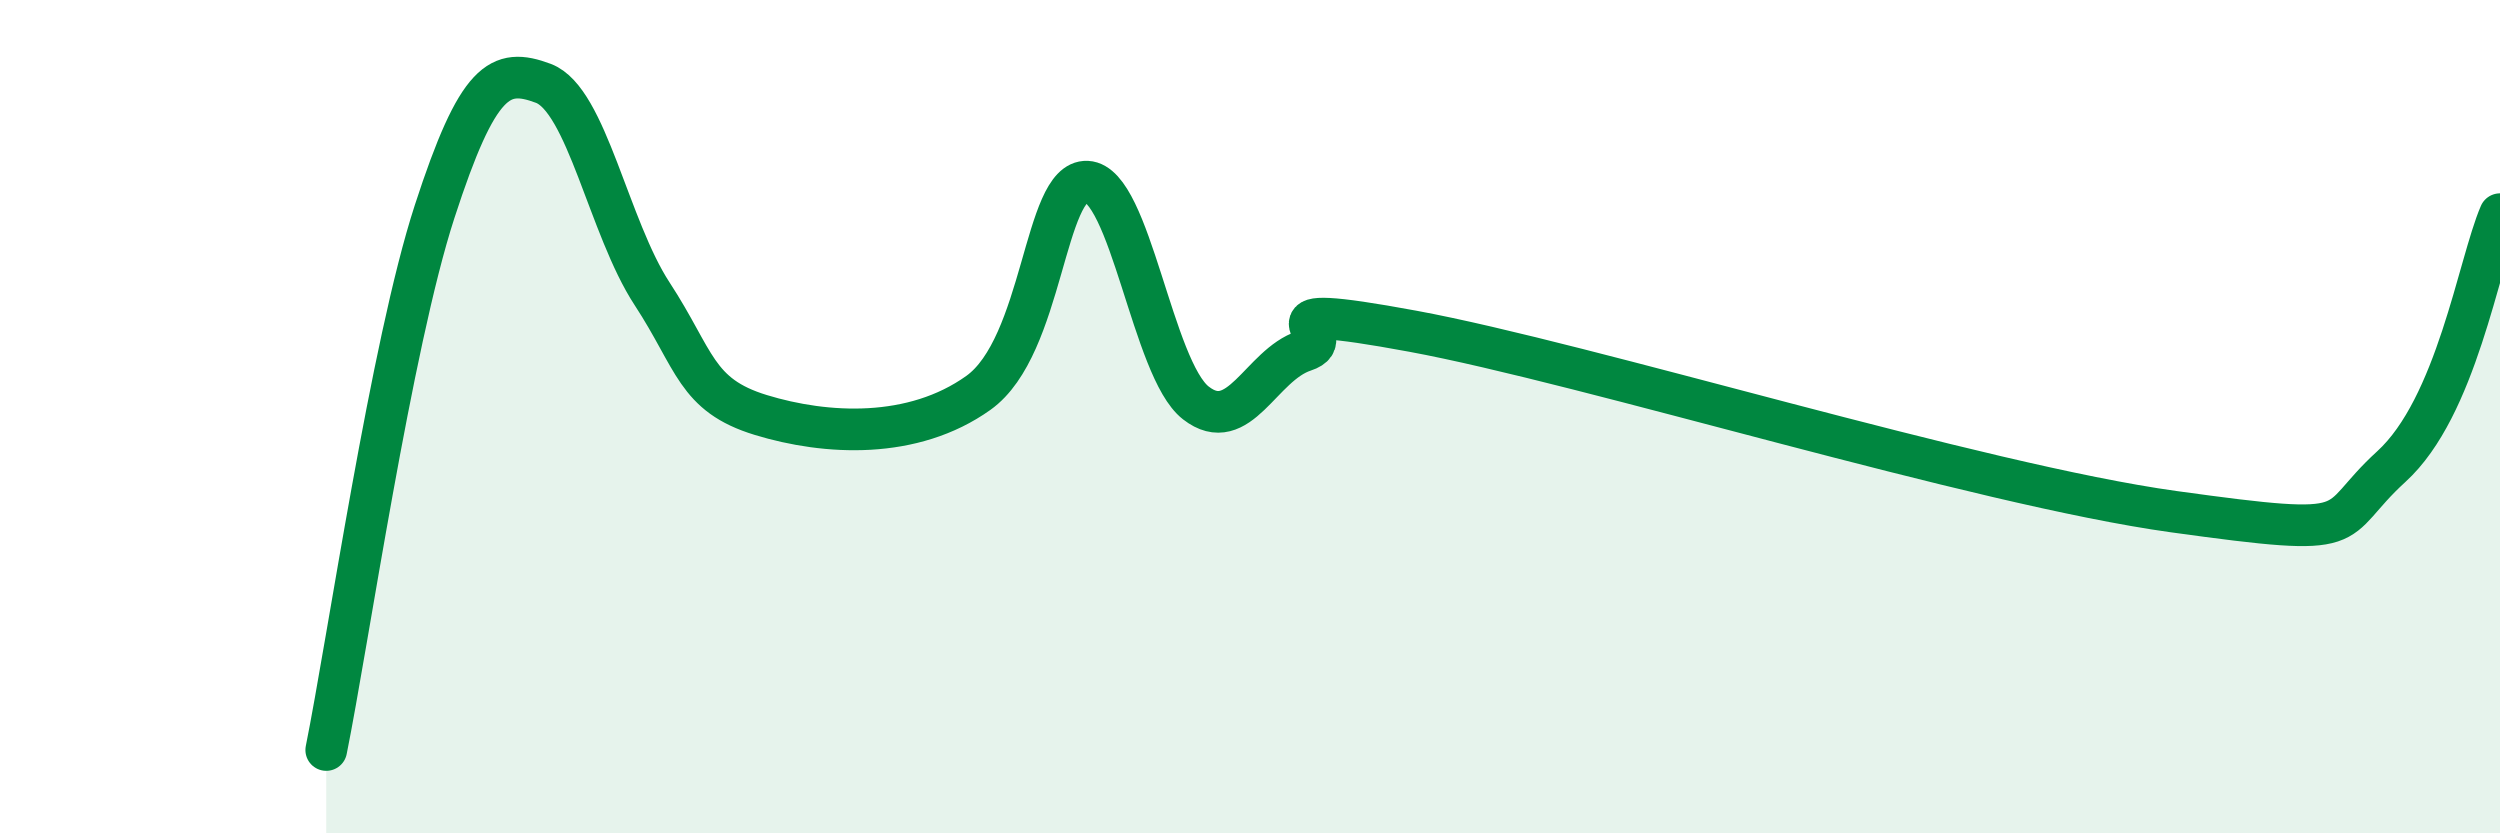 
    <svg width="60" height="20" viewBox="0 0 60 20" xmlns="http://www.w3.org/2000/svg">
      <path
        d="M 7.83,18 C 8.35,15.42 9.39,8.28 10.43,5.08 C 11.47,1.88 12,1.61 13.04,2 C 14.08,2.39 14.61,5.46 15.65,7.05 C 16.69,8.64 16.69,9.48 18.26,9.96 C 19.83,10.44 21.91,10.55 23.48,9.43 C 25.05,8.31 25.05,4.31 26.09,4.36 C 27.13,4.41 27.66,8.86 28.7,9.67 C 29.74,10.48 30.26,8.76 31.3,8.42 C 32.34,8.08 29.74,7.18 33.91,7.95 C 38.08,8.72 47.47,11.63 52.17,12.28 C 56.87,12.93 55.82,12.63 57.39,11.2 C 58.96,9.77 59.48,6.35 60,5.14L60 20L7.83 20Z"
        fill="#008740"
        opacity="0.1"
        stroke-linecap="round"
        stroke-linejoin="round"
      />
      <path
        d="M 7.83,18 C 8.35,15.42 9.39,8.28 10.43,5.08 C 11.47,1.88 12,1.61 13.04,2 C 14.08,2.39 14.61,5.46 15.65,7.05 C 16.69,8.64 16.69,9.48 18.26,9.96 C 19.83,10.44 21.91,10.55 23.48,9.43 C 25.05,8.31 25.05,4.31 26.09,4.36 C 27.13,4.41 27.66,8.86 28.7,9.67 C 29.74,10.48 30.26,8.76 31.3,8.42 C 32.34,8.08 29.74,7.18 33.91,7.95 C 38.08,8.72 47.47,11.63 52.17,12.28 C 56.87,12.93 55.82,12.63 57.39,11.2 C 58.96,9.77 59.48,6.35 60,5.14"
        stroke="#008740"
        stroke-width="1"
        fill="none"
        stroke-linecap="round"
        stroke-linejoin="round"
      />
    </svg>
  